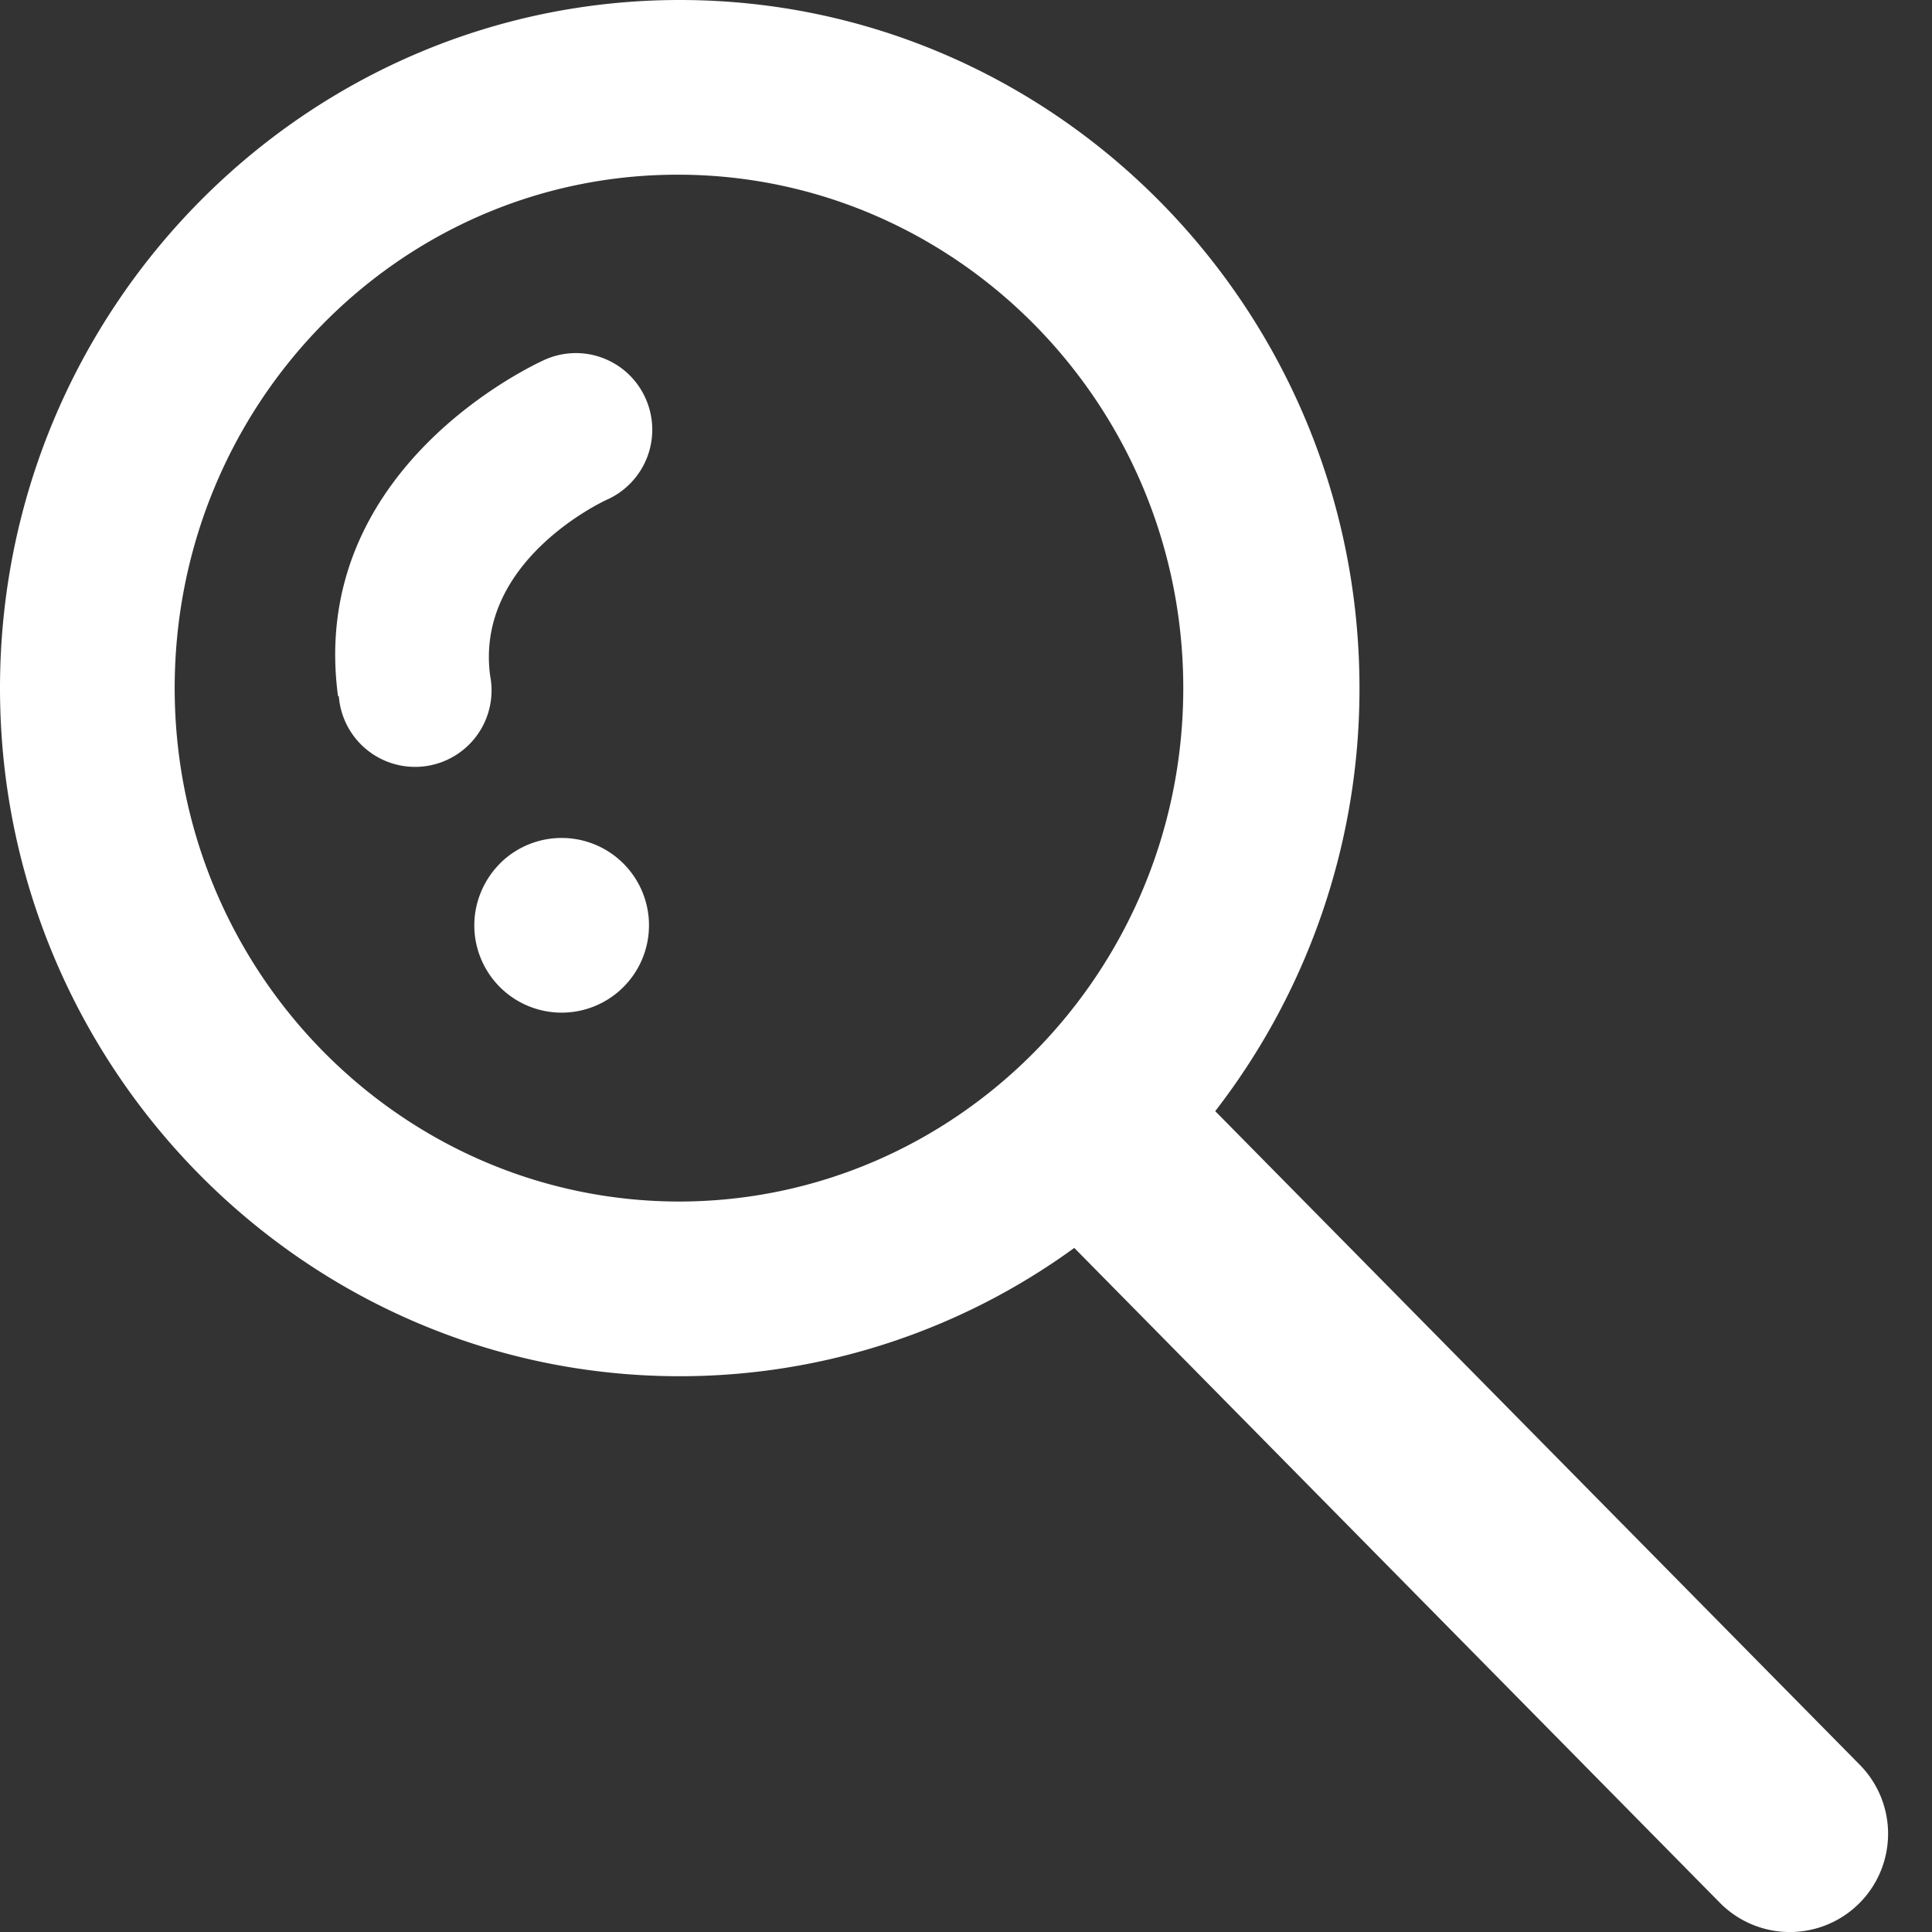 <svg width="24" height="24" xmlns="http://www.w3.org/2000/svg"><rect width="100%" height="100%" fill="#333333" stroke="none"/><path d="M6.21 10.728c-.2.2-.318.48-.318.765a1.085 1.085 0 10.317-.765m-2-2.08a.95.95 0 101.88-.252c-.19-1.42 1.39-2.163 1.46-2.193a.952.952 0 00.47-1.255.947.947 0 00-1.25-.48c-.12.055-2.95 1.343-2.57 4.18m4.23 6.278c3.46 0 6.27-2.86 6.27-6.378 0-3.518-2.82-6.378-6.28-6.378S2.17 5.03 2.17 8.548c0 3.517 2.814 6.378 6.274 6.378M8.444 0c4.656 0 8.444 3.835 8.444 8.548a8.57 8.57 0 01-1.792 5.255l8.007 8.12a1.22 1.22 0 11-1.738 1.714l-8.02-8.135a8.328 8.328 0 01-4.9 1.594C3.787 17.096 0 13.26 0 8.548S3.788 0 8.444 0" fill="#FFF"/></svg>